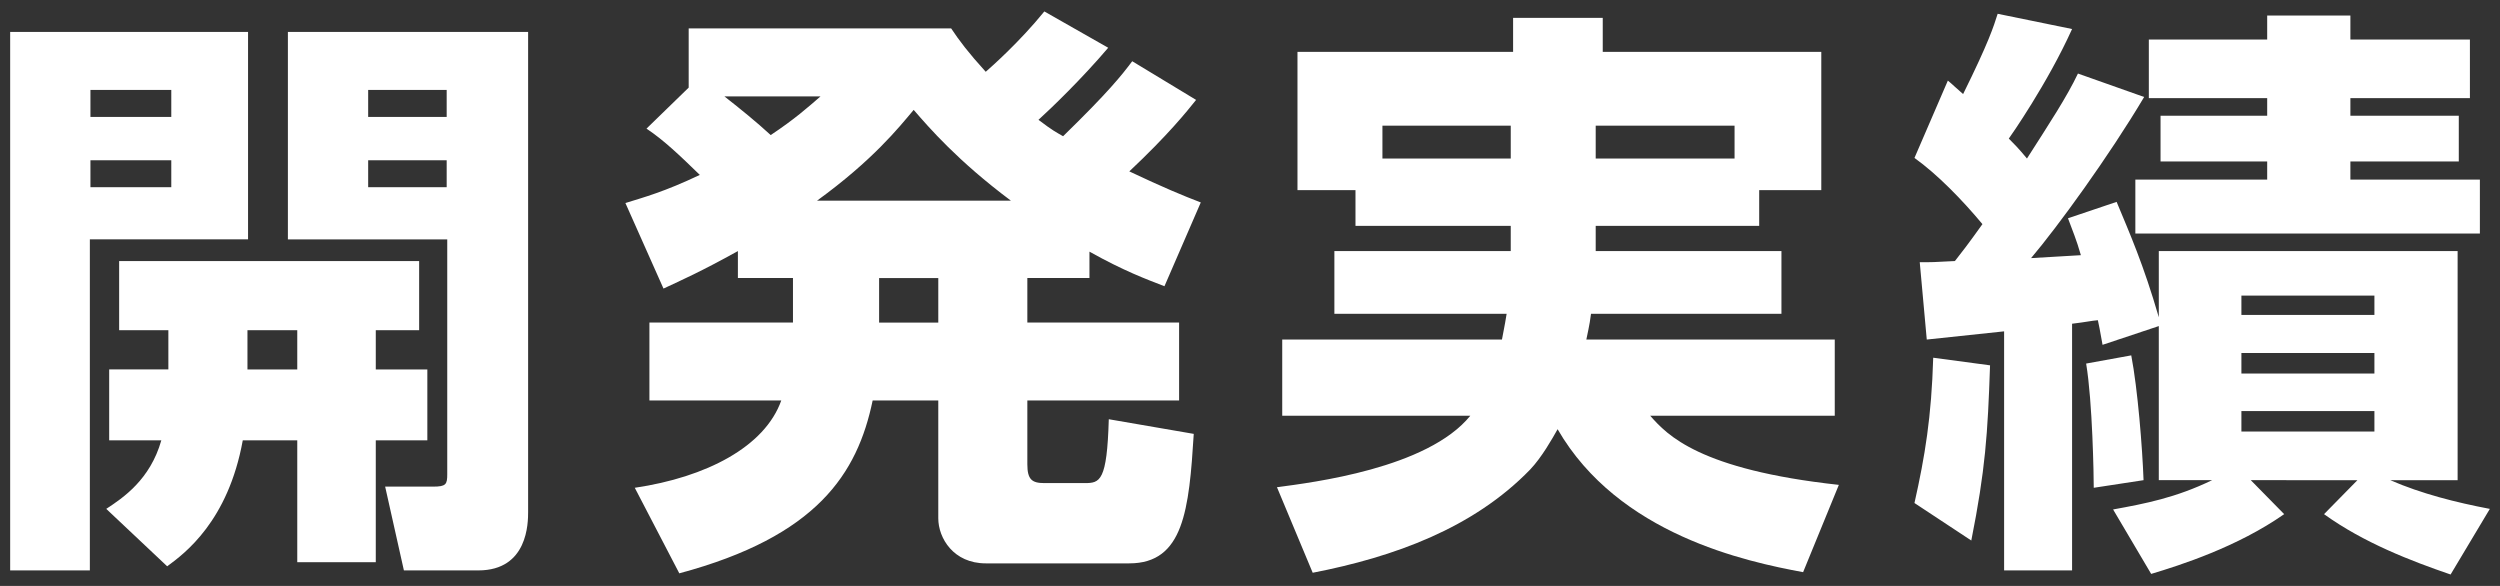 <svg version="1.1" id="レイヤー_1" xmlns="http://www.w3.org/2000/svg" xmlns:xlink="http://www.w3.org/1999/xlink" x="0px"
	 y="0px" width="256px" height="60px" viewBox="0 0 256 60" enable-background="new 0 0 256 60" xml:space="preserve">
<rect x="0" y="0" width="256" height="60" fill="#333333" stroke="none"/>
<g>
	<g>
		<path fill="#FFFFFF" d="M1.042,3.271H25.4v21.239H9.201v33.898h-8.16V3.271z M9.261,9.211v2.76h8.279v-2.76H9.261z M9.261,16.411
			v2.76h8.279v-2.76H9.261z M17.241,37.83v-4.02h-5.04v-7.08H42.92v7.08h-4.44v4.02h5.28v7.26h-5.28v12.479h-8.04V45.09h-5.58
			c-1.5,8.28-5.939,11.58-7.74,12.899l-6.24-5.88c1.74-1.14,4.5-3,5.64-7.02h-5.339v-7.26H17.241z M30.44,37.83v-4.02h-5.1v4.02
			H30.44z M29.48,3.271h24.599V52.41c0,1.08,0,6-5.1,6h-7.62l-1.92-8.58h4.919c1.32,0,1.44-0.24,1.44-1.26V24.511H29.48V3.271z
			 M37.7,9.211v2.76h8.04v-2.76H37.7z M37.7,16.411v2.76h8.04v-2.76H37.7z"/>
		<path fill="#FFFFFF" d="M75.561,25.71c-3.9,2.16-5.7,2.94-7.62,3.84l-3.9-8.759c1.92-0.6,3.96-1.14,7.62-2.88
			c-2.04-1.98-3.66-3.54-5.46-4.74l4.32-4.2v-6.06H97.4c0.84,1.26,1.74,2.46,3.54,4.44c0.54-0.48,3.42-3,6-6.18l6.54,3.72
			c-2.76,3.24-5.82,6.18-7.14,7.379c1.5,1.14,1.8,1.26,2.52,1.68c4.62-4.5,6-6.24,7.08-7.68l6.54,3.96
			c-0.96,1.2-2.88,3.6-6.839,7.319c3.419,1.62,5.58,2.52,7.319,3.18l-3.72,8.58c-1.86-0.72-4.14-1.56-7.68-3.54v2.7h-6.36v4.56
			h15.54v7.98H105.2v6.54c0,1.56,0.48,1.92,1.74,1.92h4.14c1.56,0,2.28-0.18,2.46-6.54l8.7,1.5c-0.48,7.74-1.02,13.26-6.6,13.26
			h-14.7c-3.3,0-4.86-2.58-4.86-4.62V41.01h-6.72c-1.56,7.5-5.7,13.919-19.799,17.699l-4.56-8.76c7.32-1.08,13.319-4.2,15-8.939
			h-13.5v-7.98h14.699v-4.56h-5.64V25.71z M74.181,9.871c1.68,1.32,3.24,2.58,4.74,3.96c2.52-1.68,3.78-2.82,5.1-3.96H74.181z
			 M103.52,20.551c-5.46-4.08-8.4-7.5-9.959-9.299c-1.56,1.86-4.2,5.16-9.9,9.299H103.52z M90.021,28.471v4.56h6.06v-4.56H90.021z"
			/>
		<path fill="#FFFFFF" d="M154.701,23.131h-15.899v-3.66h-5.94V5.312h22.079v-3.48h9.18v3.48h22.379v14.159h-6.359v3.66H163.4v2.58
			h19.02v6.42h-19.5c-0.06,0.48-0.119,0.96-0.479,2.64h25.438v7.8H168.98c1.739,1.98,5.039,5.52,19.318,7.08l-3.66,8.939
			c-5.819-1.08-18.898-3.84-25.139-14.64c-0.539,0.96-1.619,2.88-2.819,4.14c-5.82,6-13.92,8.939-22.259,10.56l-3.66-8.76
			c3.6-0.48,15.419-1.92,19.799-7.32h-19.259v-7.8h22.5c0.12-0.72,0.24-1.14,0.479-2.64h-17.639v-6.42h18.06V23.131z
			 M154.701,12.871h-13.14v3.36h13.14V12.871z M163.4,16.231h14.219v-3.36H163.4V16.231z"/>
		<path fill="#FFFFFF" d="M196.582,26.851c1.319,0,1.379,0,3.6-0.12c0.66-0.84,1.32-1.68,2.819-3.78c-2.1-2.52-4.62-5.1-6.96-6.78
			l3.42-7.919c0.24,0.18,1.26,1.14,1.561,1.38c2.64-5.34,3.119-6.9,3.539-8.22l7.62,1.56c-2.52,5.58-6.3,10.979-6.479,11.219
			c0.48,0.48,1.02,1.02,1.859,2.04c2.34-3.66,4.08-6.3,5.221-8.7l6.779,2.4c-3.6,6.06-8.88,13.319-11.58,16.5
			c0.78-0.06,4.32-0.24,5.101-0.3c-0.48-1.68-0.841-2.459-1.32-3.78l4.979-1.68c1.32,3.18,2.76,6.419,4.32,11.819v-6.78h30.599
			v23.459h-6.899c3.18,1.38,6.72,2.28,10.199,2.94l-4.02,6.72c-4.02-1.38-8.88-3.24-12.959-6.18l3.419-3.48H230.48l3.42,3.48
			c-4.801,3.36-10.62,5.22-13.62,6.12l-3.899-6.6c3.3-0.6,6.42-1.2,10.14-3h-5.46V33.39l-5.76,1.92c-0.3-1.74-0.359-1.92-0.48-2.52
			c-0.72,0.06-1.14,0.18-2.64,0.36v25.259h-6.96V33.93c-5.579,0.6-6.239,0.66-7.92,0.84L196.582,26.851z M203.781,37.41
			c-0.24,7.08-0.48,10.68-1.92,17.939l-5.82-3.84c1.08-4.8,1.74-8.82,1.92-14.879L203.781,37.41z M218.24,36.39
			c0.66,3.42,1.141,9.479,1.26,12.779l-5.1,0.78c0-1.14-0.119-8.76-0.779-12.72L218.24,36.39z M232.16,1.592h8.52v2.459h12.239v6
			H240.68v1.8h11.1v4.68h-11.1v1.86h13.26v5.52H218.66v-5.52h13.5v-1.86h-10.92v-4.68h10.92v-1.8h-12.119v-6h12.119V1.592z
			 M229.52,30.271v1.98h13.62v-1.98H229.52z M229.52,36.15v2.1h13.62v-2.1H229.52z M229.52,42.09v2.1h13.62v-2.1H229.52z"/>
	</g>
</g>
</svg>
